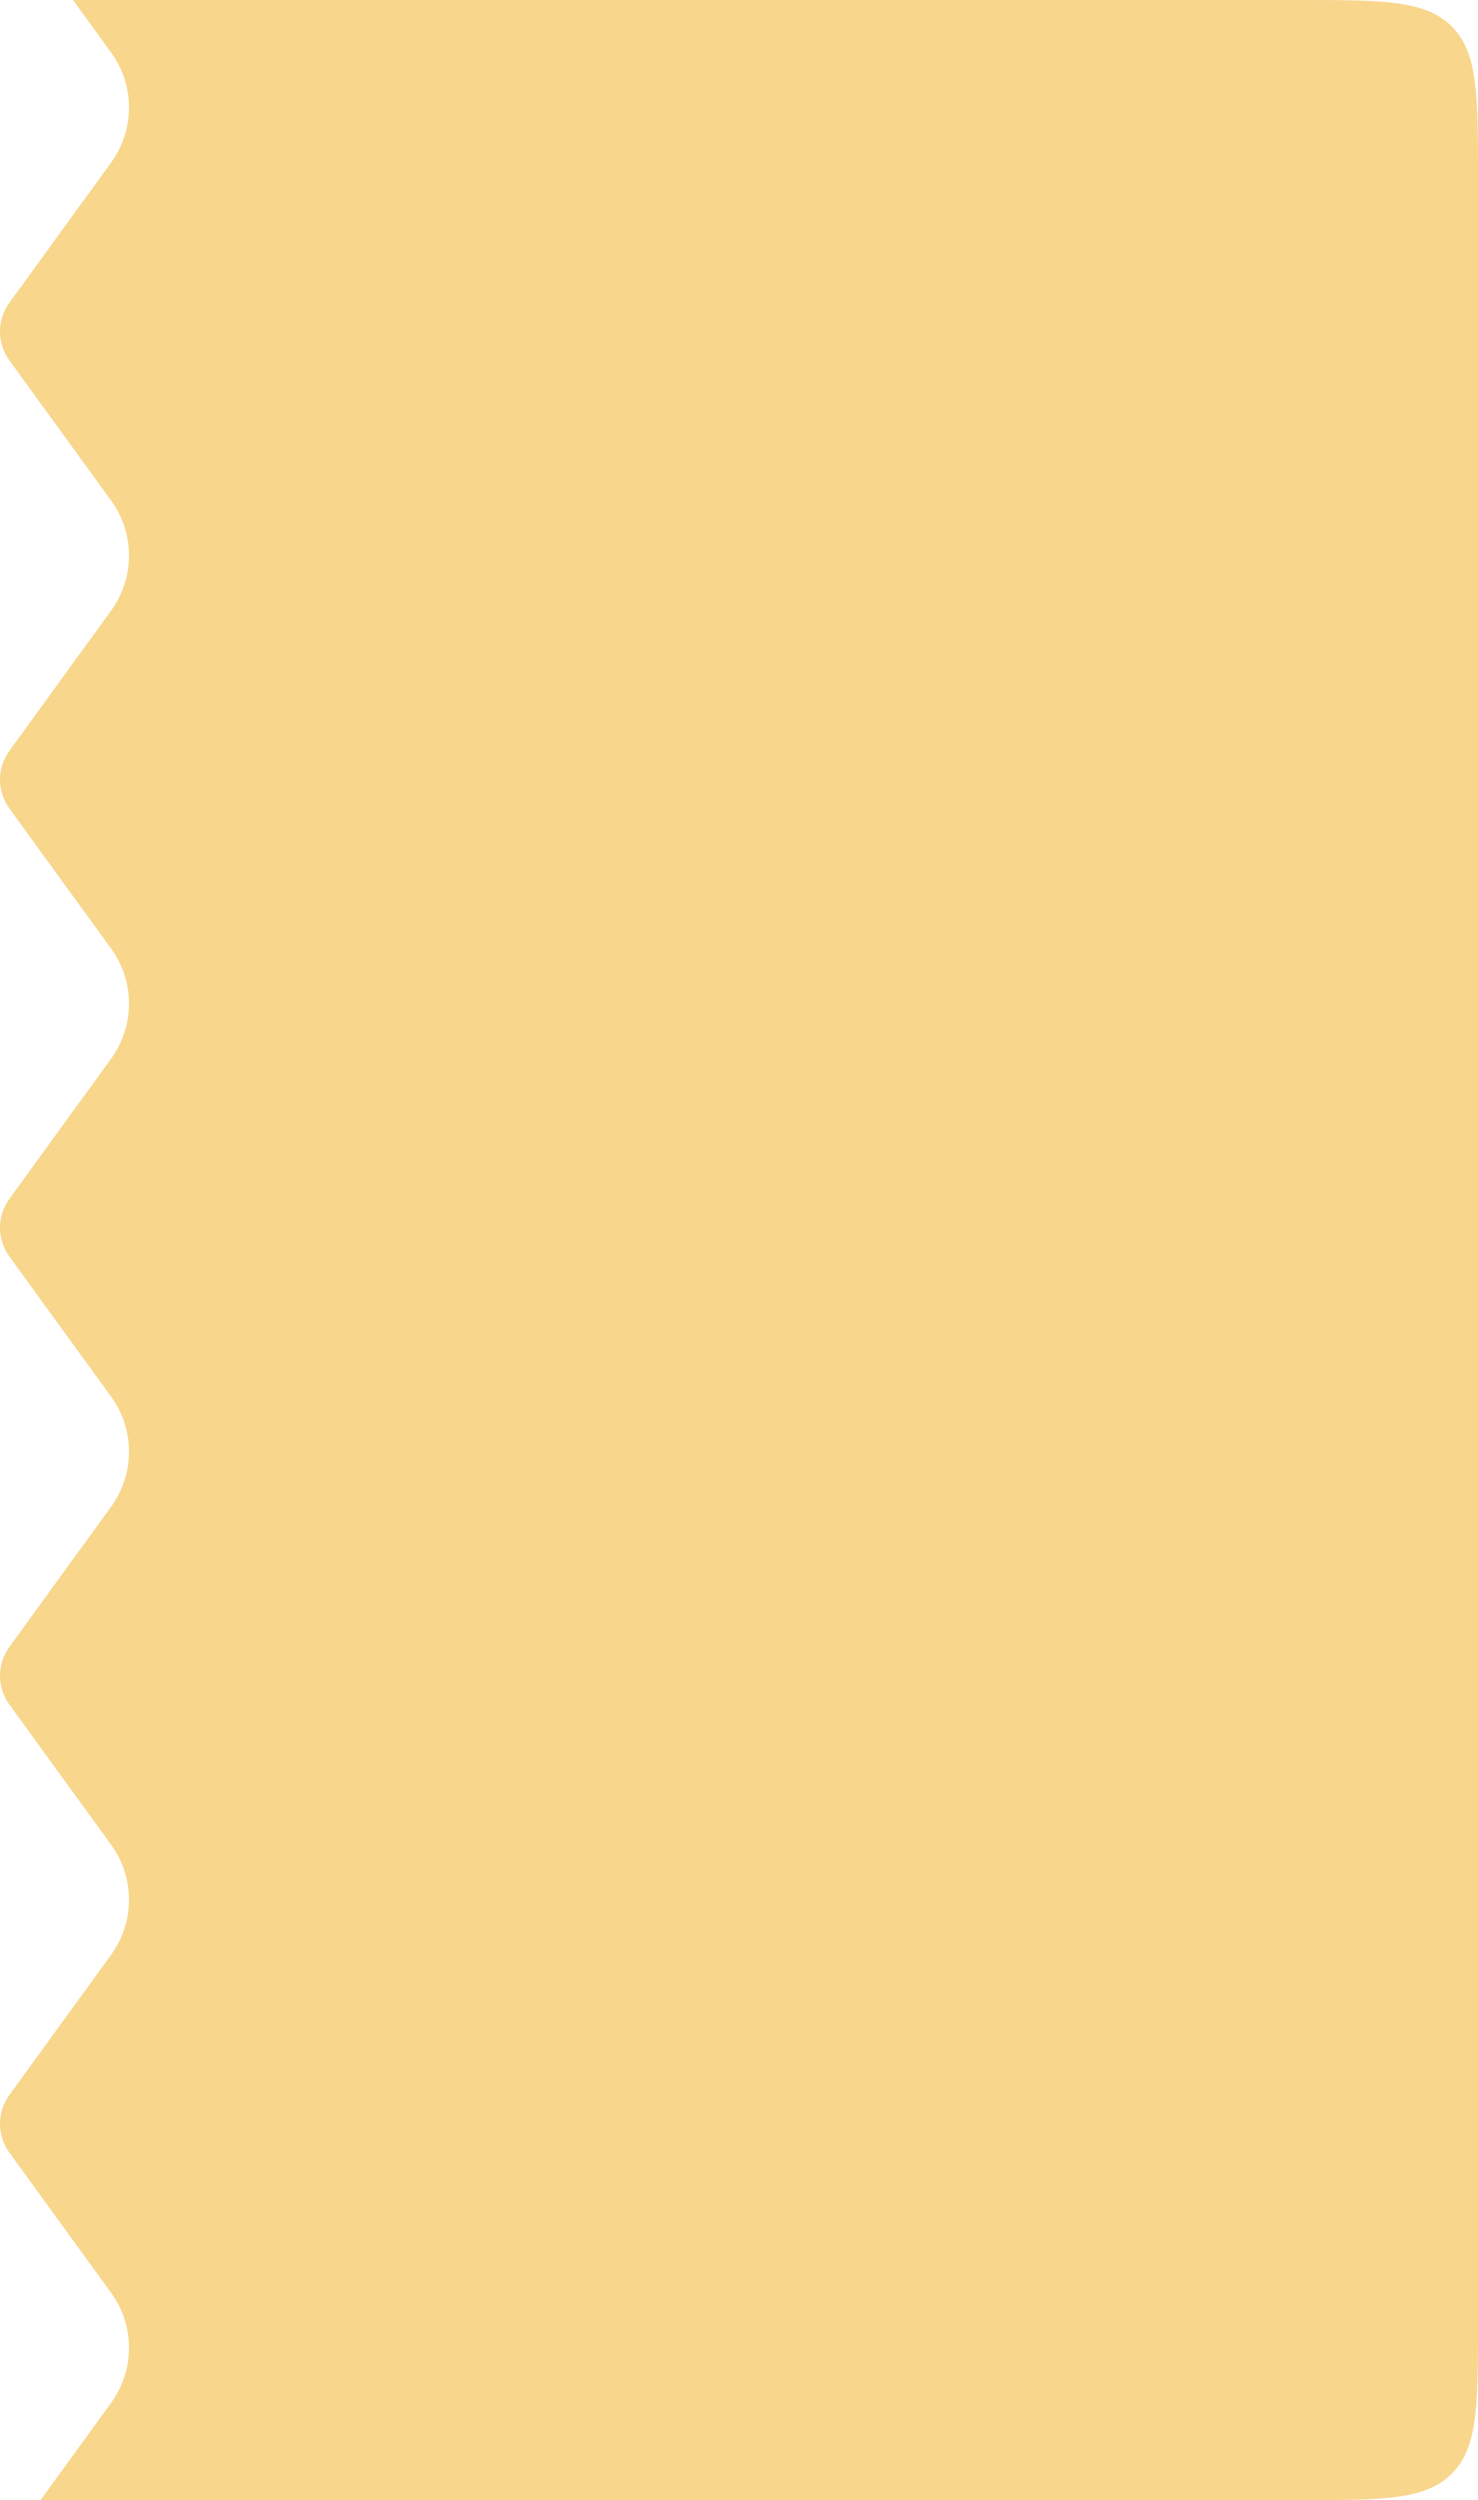 <?xml version="1.0" encoding="UTF-8"?> <svg xmlns="http://www.w3.org/2000/svg" width="660" height="1116" viewBox="0 0 660 1116" fill="none"> <path d="M32.599 0L49.63 23.459C60.272 38.118 60.272 57.882 49.63 72.541L4.181 135.145C-1.394 142.824 -1.394 153.176 4.181 160.855L49.63 223.459C60.272 238.118 60.272 257.882 49.63 272.541L4.181 335.145C-1.394 342.824 -1.394 353.176 4.181 360.855L49.63 423.459C60.272 438.118 60.272 457.882 49.63 472.541L4.181 535.145C-1.394 542.824 -1.394 553.176 4.181 560.855L49.63 623.459C60.272 638.118 60.272 657.882 49.63 672.541L4.181 735.145C-1.394 742.824 -1.394 753.176 4.181 760.855L49.63 823.459C60.272 838.118 60.272 857.882 49.63 872.541L4.181 935.145C-1.394 942.824 -1.394 953.176 4.181 960.855L49.63 1023.46C60.272 1038.12 60.272 1057.88 49.63 1072.54L18.08 1116L579.336 1116C617.362 1116 636.374 1116 648.187 1104.28C660 1092.57 660 1073.71 660 1036L660 80C660 42.288 660 23.431 648.187 11.716C636.374 0 617.362 0 579.336 0L32.599 0Z" fill="#F8D68C"></path> </svg> 